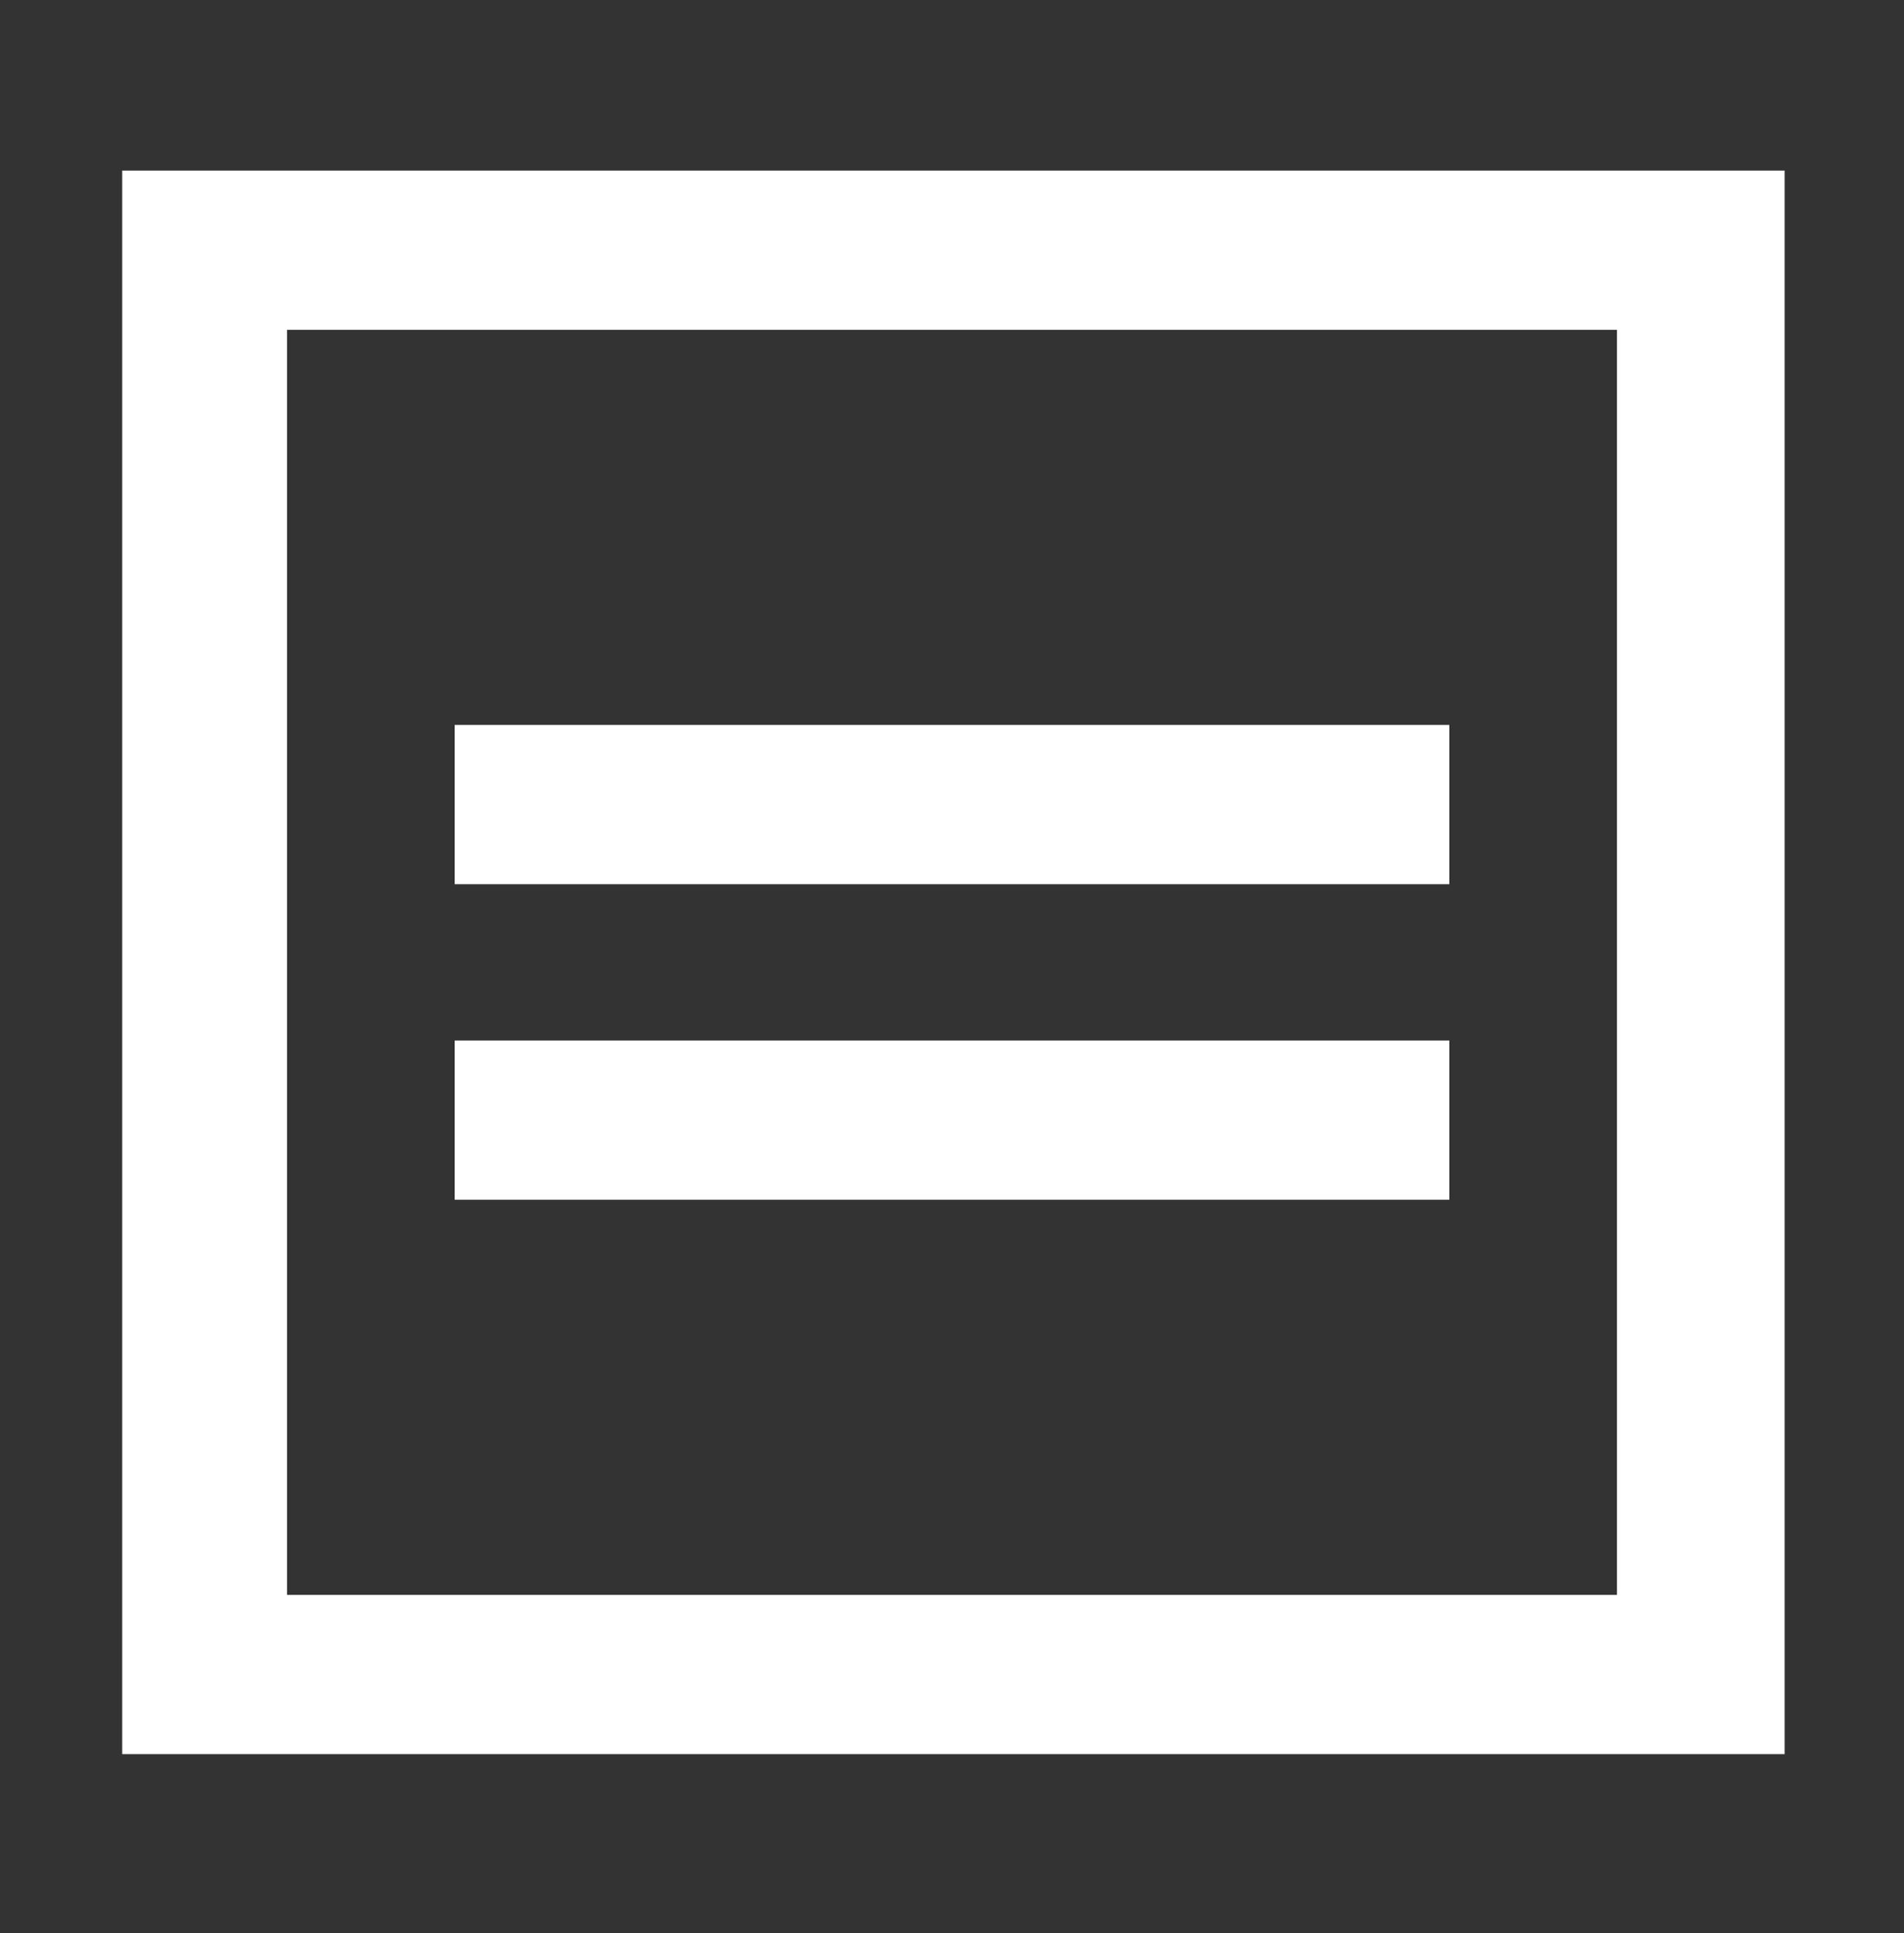 <?xml version="1.0" encoding="UTF-8"?>
<svg id="_レイヤー_1" data-name="レイヤー 1" xmlns="http://www.w3.org/2000/svg" version="1.1" viewBox="0 0 67 68">
  <rect x="0" y="0" width="67" height="68" fill="#333333" stroke="none"/>
  <defs>
    <style>
      .cls-1 {
        fill: #fff;
        fill-rule: evenodd;
        stroke-width: 0px;
      }
    </style>
  </defs>
  <g id="_レイヤー_1-2" data-name="レイヤー 1">
    <path class="cls-1" d="M16,42.2h35v-5.6H16v5.6h0ZM16,31.1h35v-5.6H16v5.6h0ZM10.1,56.1h46.8V11.6H10.1v44.5h0ZM4.3,61.7h58.5V6H4.3v55.7h0Z"/>
  </g>
</svg>